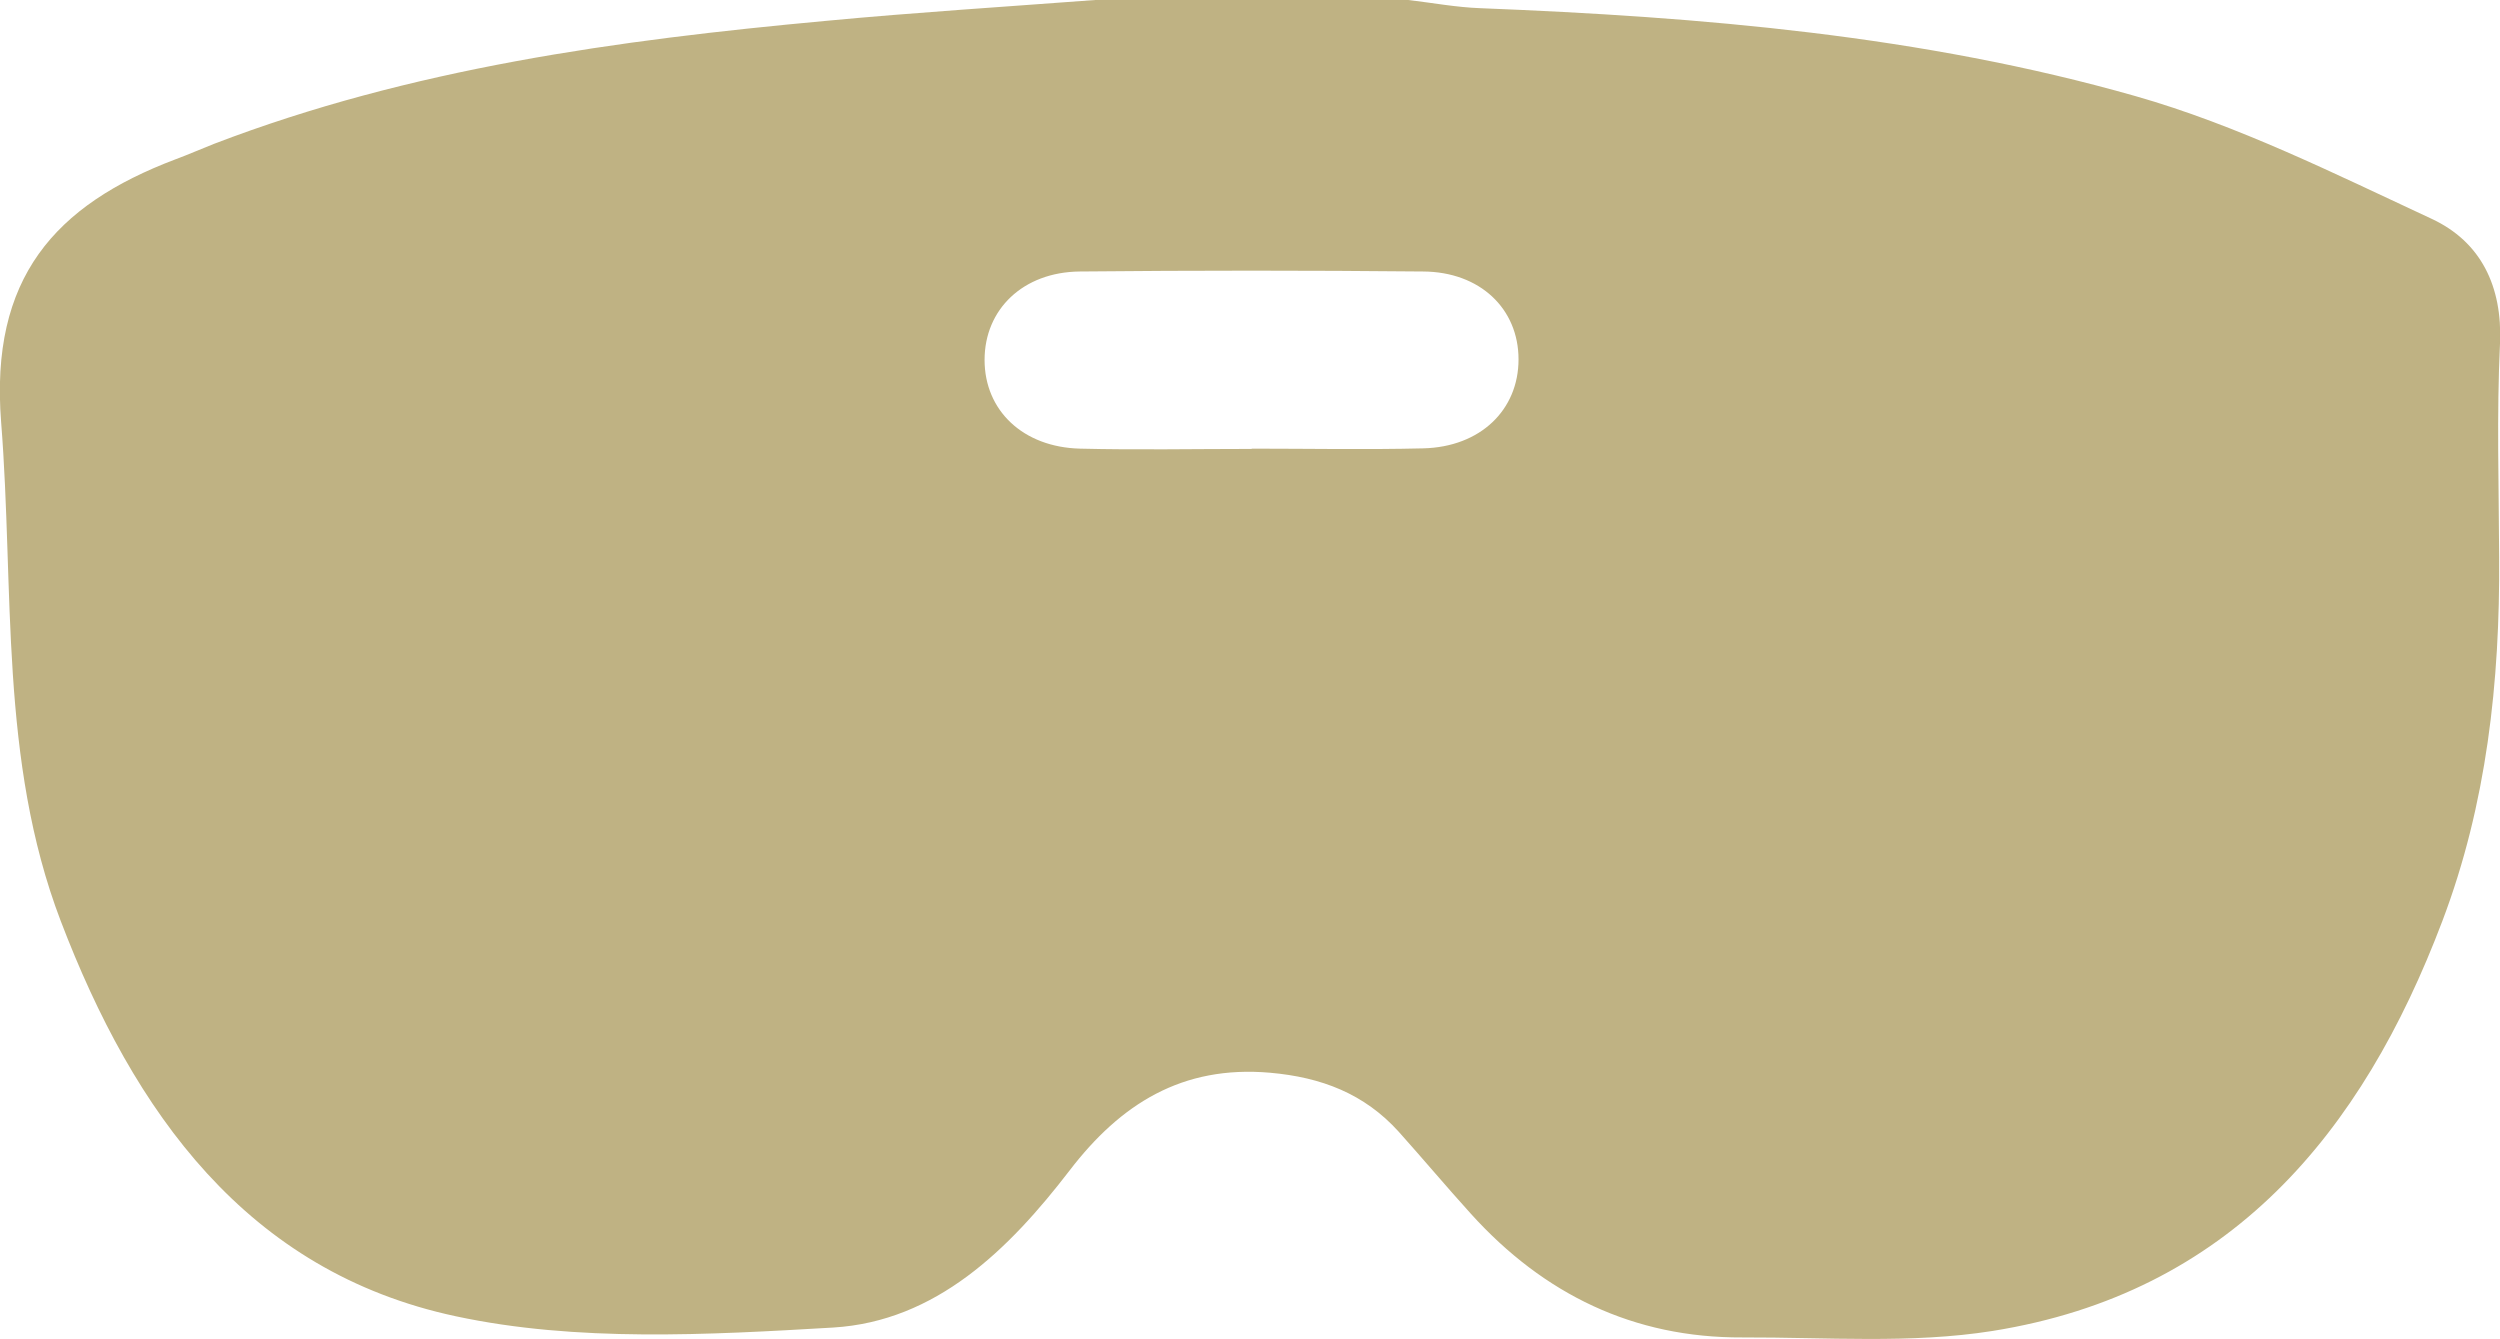 <?xml version="1.0" encoding="UTF-8"?>
<svg id="Layer_2" data-name="Layer 2" xmlns="http://www.w3.org/2000/svg" viewBox="0 0 88.49 47.4">
  <defs>
    <style>
      .cls-1 {
        fill: #bfb283;
        stroke-width: 0px;
      }
    </style>
  </defs>
  <g id="Layer_1-2" data-name="Layer 1">
    <path class="cls-1" d="m38.76,0C42.46,0,46.15,0,49.85,0c.85.1,1.7.26,2.55.29,7.82.31,15.63.96,23.18,3.11,3.62,1.03,7.06,2.75,10.5,4.35,1.73.81,2.5,2.38,2.41,4.41-.12,2.52-.04,5.05-.03,7.57.03,4.4-.44,8.73-2.01,12.87-2.85,7.53-7.53,13.17-15.92,14.51-2.89.46-5.89.22-8.85.23-3.86.02-7.04-1.53-9.61-4.37-.87-.96-1.7-1.95-2.56-2.91-1.22-1.35-2.74-1.93-4.56-2.09-3.11-.27-5.29,1.11-7.09,3.46-2.15,2.8-4.73,5.34-8.37,5.56-4.44.26-9.07.52-13.36-.4-7.4-1.58-11.4-7.23-13.98-13.99C-.03,26.89.51,20.87.04,14.94c-.4-5.09,1.89-7.68,6.17-9.3.46-.17.91-.37,1.37-.55C14.55,2.42,21.85,1.42,29.22.74,32.39.44,35.58.24,38.76,0Zm5.55,15.88c2.02,0,4.05.04,6.07-.01,2.02-.05,3.37-1.36,3.37-3.15,0-1.79-1.36-3.1-3.38-3.11-4.05-.04-8.1-.04-12.15,0-2.01.02-3.37,1.34-3.37,3.13,0,1.79,1.36,3.09,3.38,3.14,2.02.05,4.05.01,6.07.01Z"/>
  </g>
</svg>
